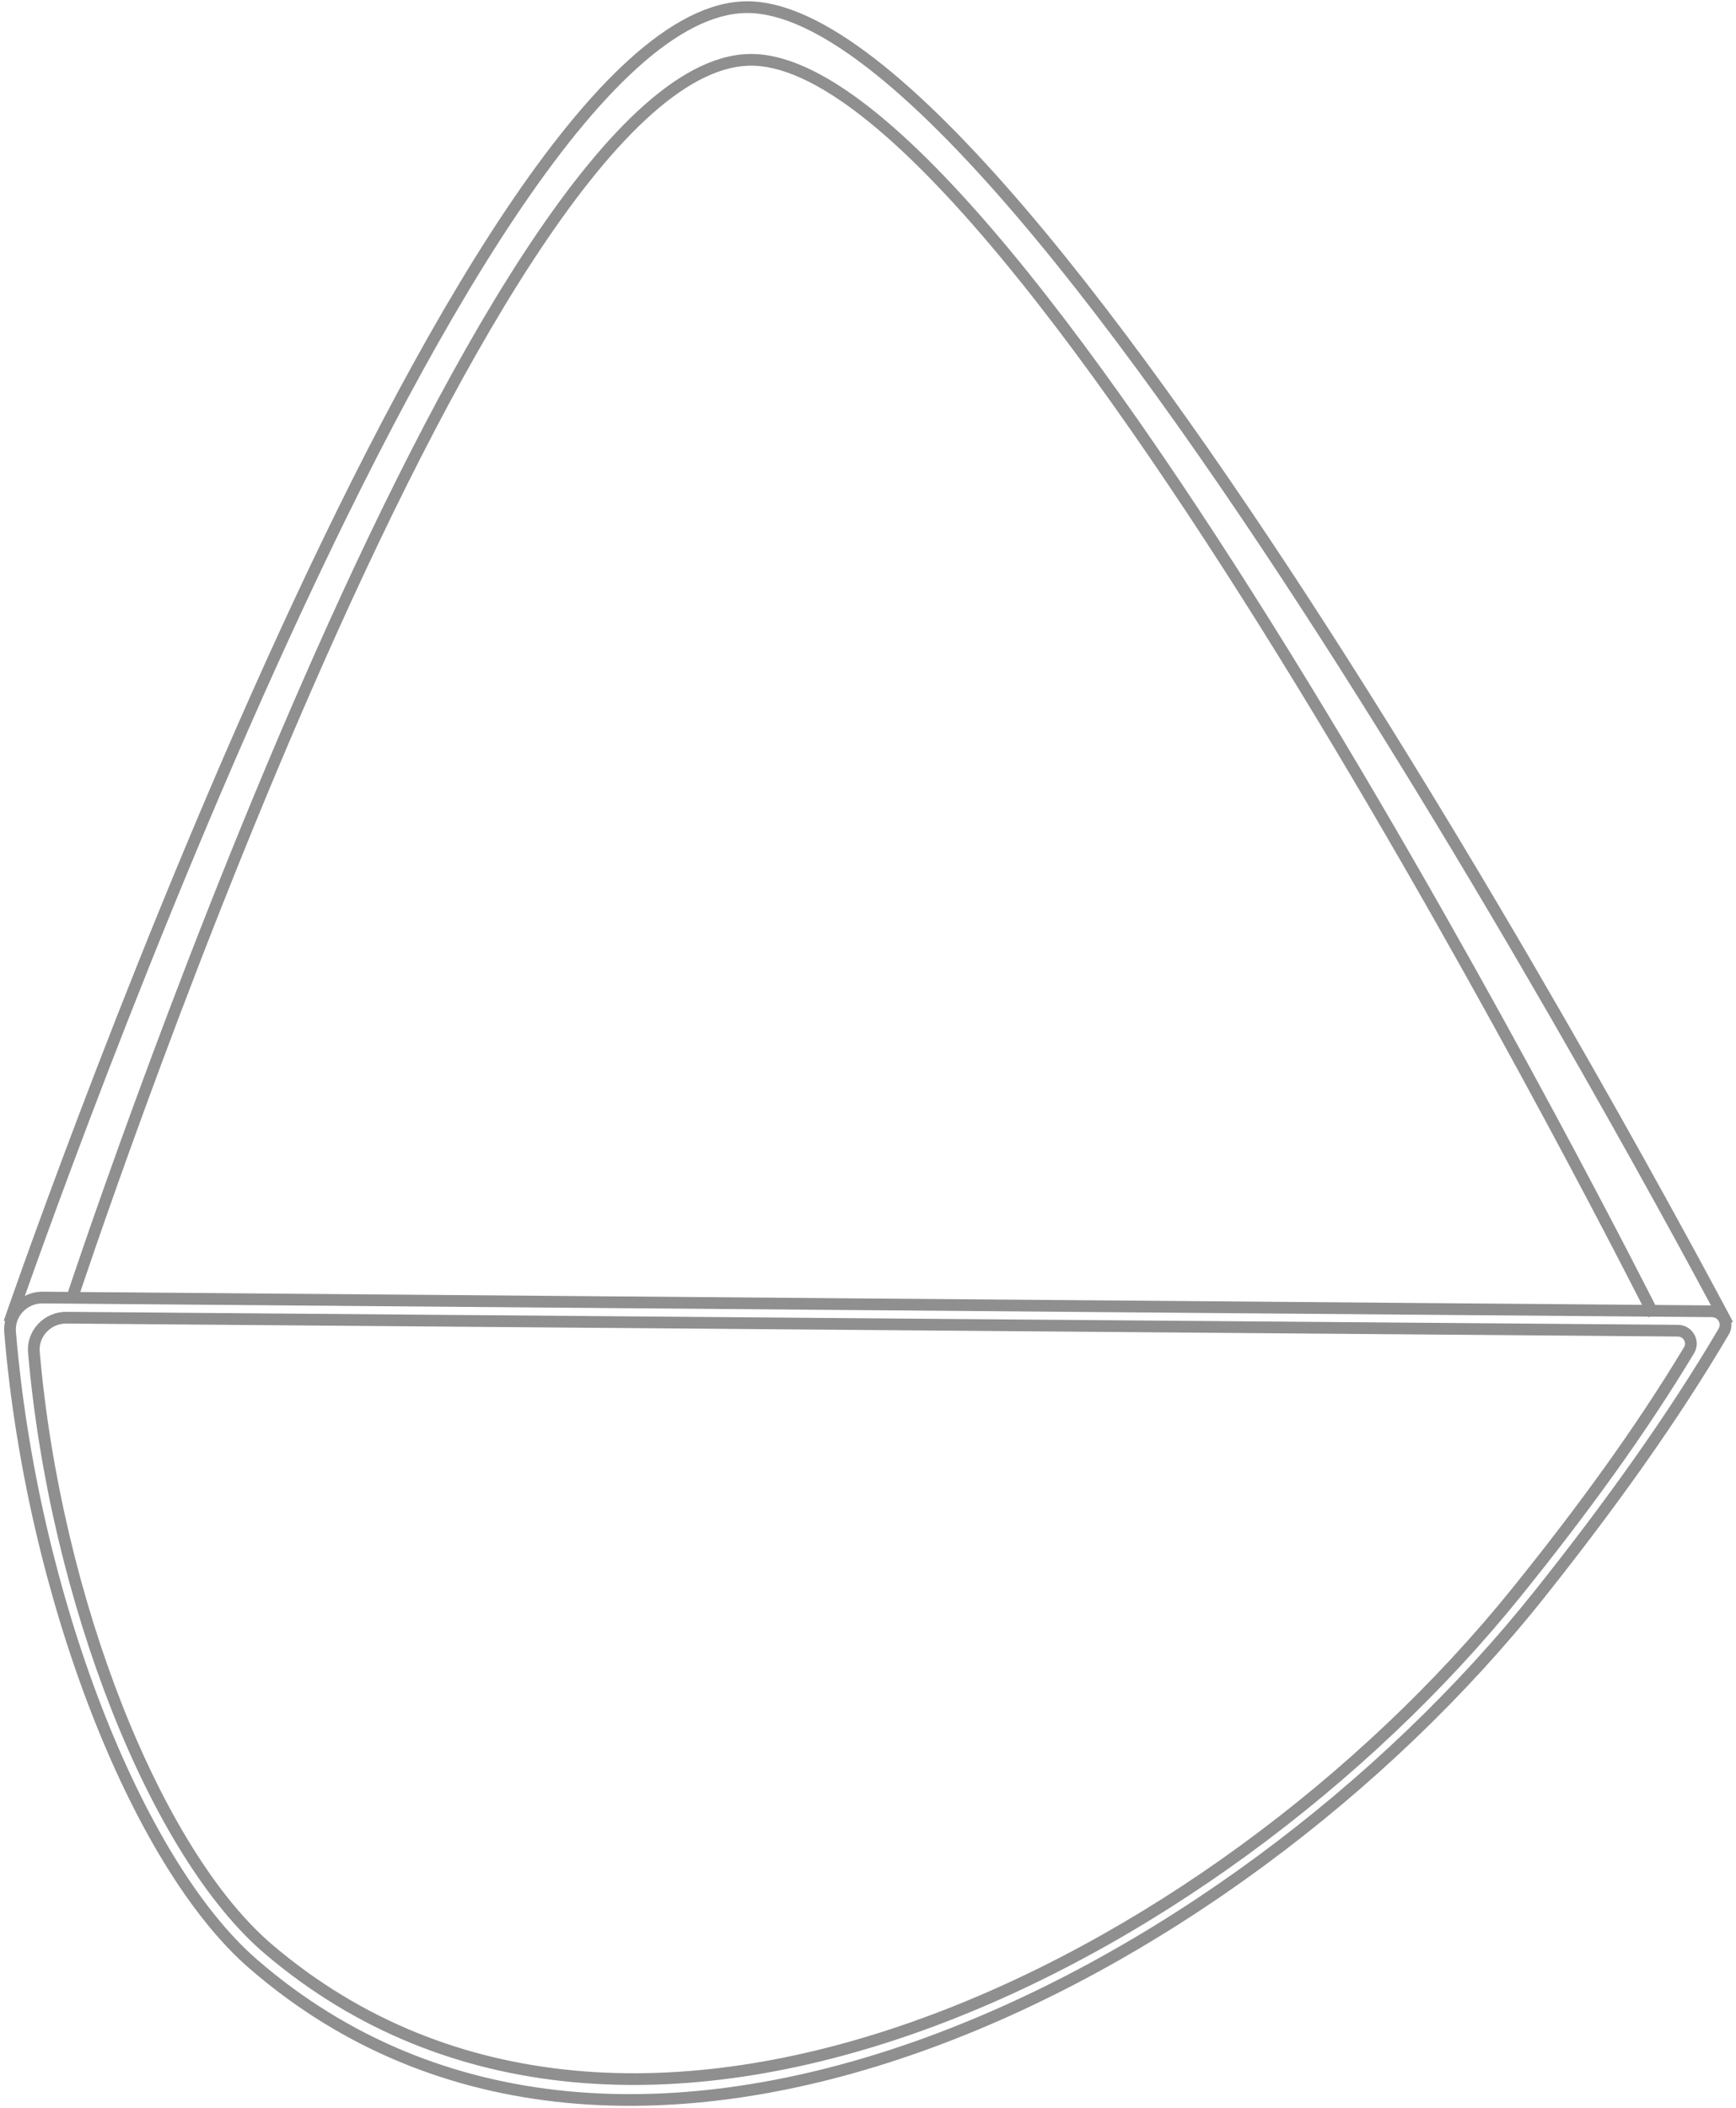 <svg width="445" height="540" viewBox="0 0 445 540" fill="none" xmlns="http://www.w3.org/2000/svg">
<path fill-rule="evenodd" clip-rule="evenodd" d="M222.382 17.381C210.546 8.237 200.065 3.277 191.4 3.336C182.768 3.394 173.272 8.407 163.174 17.571C153.11 26.703 142.648 39.776 132.097 55.537C111.002 87.052 89.714 129.072 70.694 171.141C51.68 213.197 34.958 255.244 22.988 286.782C17.003 302.55 12.207 315.688 8.908 324.882C7.927 327.616 7.079 330.002 6.37 332.004C7.749 331.301 9.318 330.909 10.981 330.923L17.428 330.976C17.615 330.416 17.857 329.693 18.154 328.813C18.933 326.499 20.086 323.105 21.577 318.786C24.559 310.147 28.896 297.807 34.317 282.992C45.16 253.365 60.343 213.834 77.704 174.233C95.059 134.646 114.613 94.931 134.205 64.968C143.998 49.99 153.839 37.389 163.46 28.453C173.049 19.548 182.615 14.102 191.847 13.836C201.077 13.571 211.571 18.685 222.735 27.393C233.95 36.141 246.077 48.705 258.613 63.767C283.691 93.897 310.563 134.22 335.232 174.553C359.908 214.897 382.406 255.298 398.734 285.609C406.899 300.765 413.522 313.402 418.104 322.249C420.395 326.673 422.176 330.151 423.385 332.522C423.739 333.217 424.044 333.817 424.298 334.319L438.582 334.436C437.34 332.119 435.729 329.124 433.779 325.528C428.772 316.293 421.536 303.099 412.622 287.267C394.794 255.601 370.261 213.392 343.437 171.203C316.606 129.005 287.51 86.871 260.554 55.334C247.074 39.562 234.168 26.486 222.382 17.381ZM422.446 337.303L422.52 337.451L422.542 337.495L422.548 337.506C422.549 337.507 422.549 337.508 422.95 337.308L438.814 337.438C440.411 337.451 441.295 339.124 440.546 340.396C427.537 362.47 411.623 384.66 393.524 407.404C354.099 456.95 295.658 501.24 235.233 522.747C174.818 544.251 112.959 542.839 65.856 501.993C51.197 489.282 37.111 465.913 25.978 437.081C14.877 408.33 6.843 374.487 4.079 341.153C3.756 337.251 6.904 333.889 10.957 333.923L422.446 337.303ZM420.919 334.291C420.852 334.159 420.783 334.024 420.712 333.884C419.506 331.518 417.728 328.047 415.44 323.629C410.864 314.793 404.249 302.172 396.093 287.031C379.78 256.749 357.31 216.4 332.673 176.118C308.029 135.827 281.246 95.649 256.307 65.686C243.835 50.701 231.865 38.319 220.89 29.759C209.865 21.159 200.079 16.601 191.933 16.835C183.791 17.07 174.903 21.921 165.502 30.652C156.133 39.353 146.446 51.728 136.716 66.61C117.26 96.365 97.784 135.901 80.451 175.438C63.124 214.962 47.964 254.431 37.135 284.023C31.72 298.818 27.389 311.141 24.412 319.765C22.924 324.076 21.774 327.463 20.997 329.771C20.844 330.223 20.706 330.634 20.583 331.002L420.919 334.291ZM0.973 338.345C0.972 338.346 0.972 338.347 1.296 338.46C1.082 339.396 1.005 340.384 1.09 341.401C6.665 408.647 33.487 477.895 63.89 504.26C160.317 587.876 316.4 509.143 395.872 409.272C414.024 386.46 430.028 364.152 443.13 341.919C443.714 340.928 443.909 339.865 443.793 338.86C444.217 338.636 444.216 338.635 444.215 338.633L444.209 338.621L444.184 338.574L444.087 338.39L443.932 338.097L443.702 337.664C443.363 337.023 442.858 336.073 442.196 334.833C440.873 332.355 438.924 328.722 436.417 324.098C431.403 314.851 424.159 301.643 415.236 285.795C397.392 254.102 372.831 211.842 345.968 169.593C319.112 127.354 289.927 85.082 262.835 53.385C249.292 37.539 236.233 24.291 224.216 15.007C212.25 5.763 201.09 0.27 191.38 0.336C181.637 0.402 171.445 6.014 161.158 15.349C150.838 24.714 140.218 38.012 129.604 53.869C108.371 85.589 87.003 127.787 67.961 169.905C48.912 212.037 32.166 254.146 20.183 285.718C14.191 301.505 9.389 314.66 6.085 323.869C4.432 328.474 3.155 332.092 2.29 334.56C1.857 335.794 1.528 336.741 1.306 337.379C1.196 337.698 1.112 337.94 1.056 338.103L0.993 338.286L0.977 338.333L0.973 338.345ZM17.048 339.082L430.08 342.412C431.569 342.424 432.374 343.983 431.673 345.149C419.389 365.581 404.43 386.121 387.443 407.157C348.996 454.768 292.446 497.264 233.977 517.918C175.517 538.568 115.662 537.246 69.786 498.204C55.685 486.203 42.121 464.157 31.381 436.931C20.673 409.785 12.905 377.822 10.185 346.311C9.849 342.415 12.991 339.049 17.048 339.082ZM7.196 346.569C6.701 340.838 11.321 336.036 17.072 336.082L430.104 339.412C433.851 339.443 436.175 343.484 434.244 346.695C421.867 367.282 406.819 387.938 389.777 409.042C312.264 505.03 161.799 580.451 67.842 500.489C38.543 475.554 12.686 410.179 7.196 346.569Z" fill="#8F8F8F"/>
</svg>
